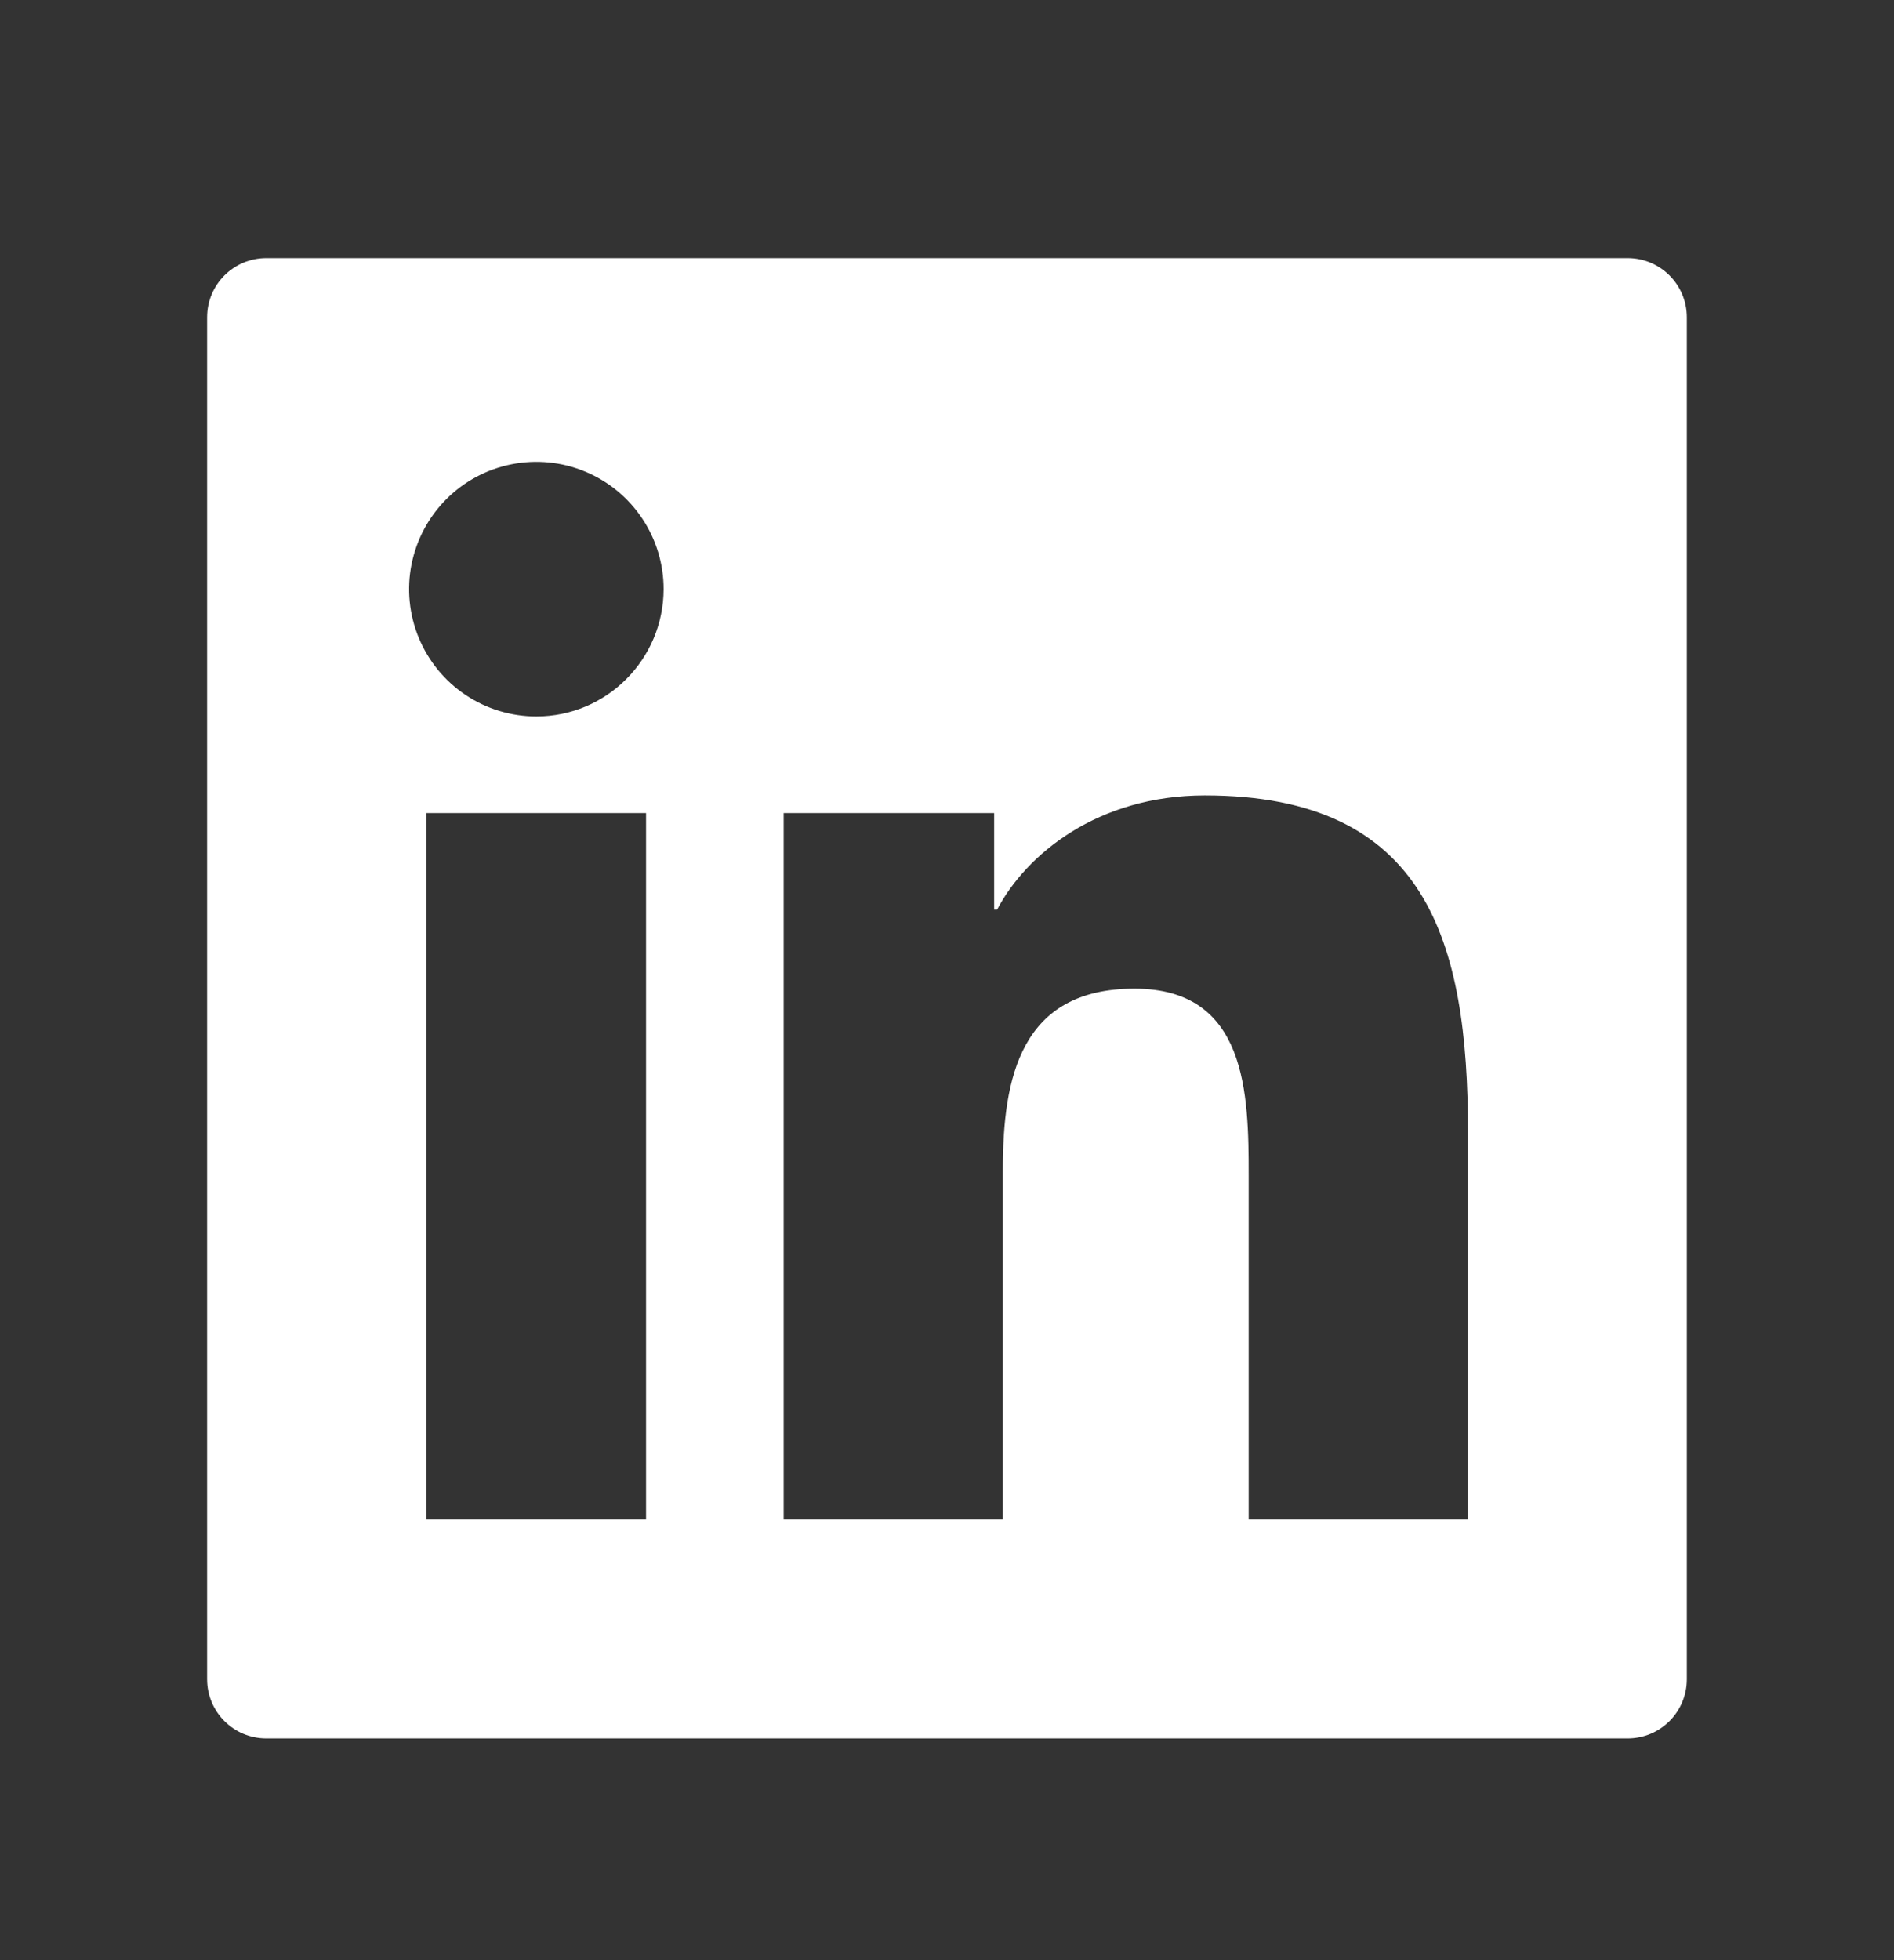 <?xml version="1.0" encoding="UTF-8"?> <svg xmlns="http://www.w3.org/2000/svg" width="29" height="30" viewBox="0 0 29 30" fill="none"><rect x="0" y="0" width="29" height="30" fill="#333333" stroke="none"/><path d="M24.921 3.95H4.078C3.576 3.95 3.171 4.355 3.171 4.856V25.7C3.171 26.201 3.576 26.606 4.078 26.606H24.921C25.423 26.606 25.828 26.201 25.828 25.7V4.856C25.828 4.355 25.423 3.95 24.921 3.95ZM9.892 23.256H6.53V12.444H9.892V23.256ZM8.212 10.965C7.827 10.965 7.45 10.851 7.13 10.637C6.809 10.423 6.56 10.118 6.412 9.762C6.265 9.406 6.226 9.015 6.301 8.637C6.377 8.259 6.562 7.911 6.835 7.639C7.107 7.366 7.454 7.181 7.832 7.106C8.21 7.031 8.602 7.069 8.958 7.217C9.314 7.364 9.618 7.614 9.832 7.934C10.047 8.255 10.161 8.631 10.161 9.017C10.158 10.093 9.286 10.965 8.212 10.965ZM22.477 23.256H19.119V17.997C19.119 16.742 19.096 15.131 17.371 15.131C15.624 15.131 15.355 16.496 15.355 17.906V23.256H11.999V12.444H15.222V13.922H15.267C15.714 13.072 16.81 12.174 18.447 12.174C21.852 12.174 22.477 14.415 22.477 17.326V23.256Z" fill="white"></path></svg> 